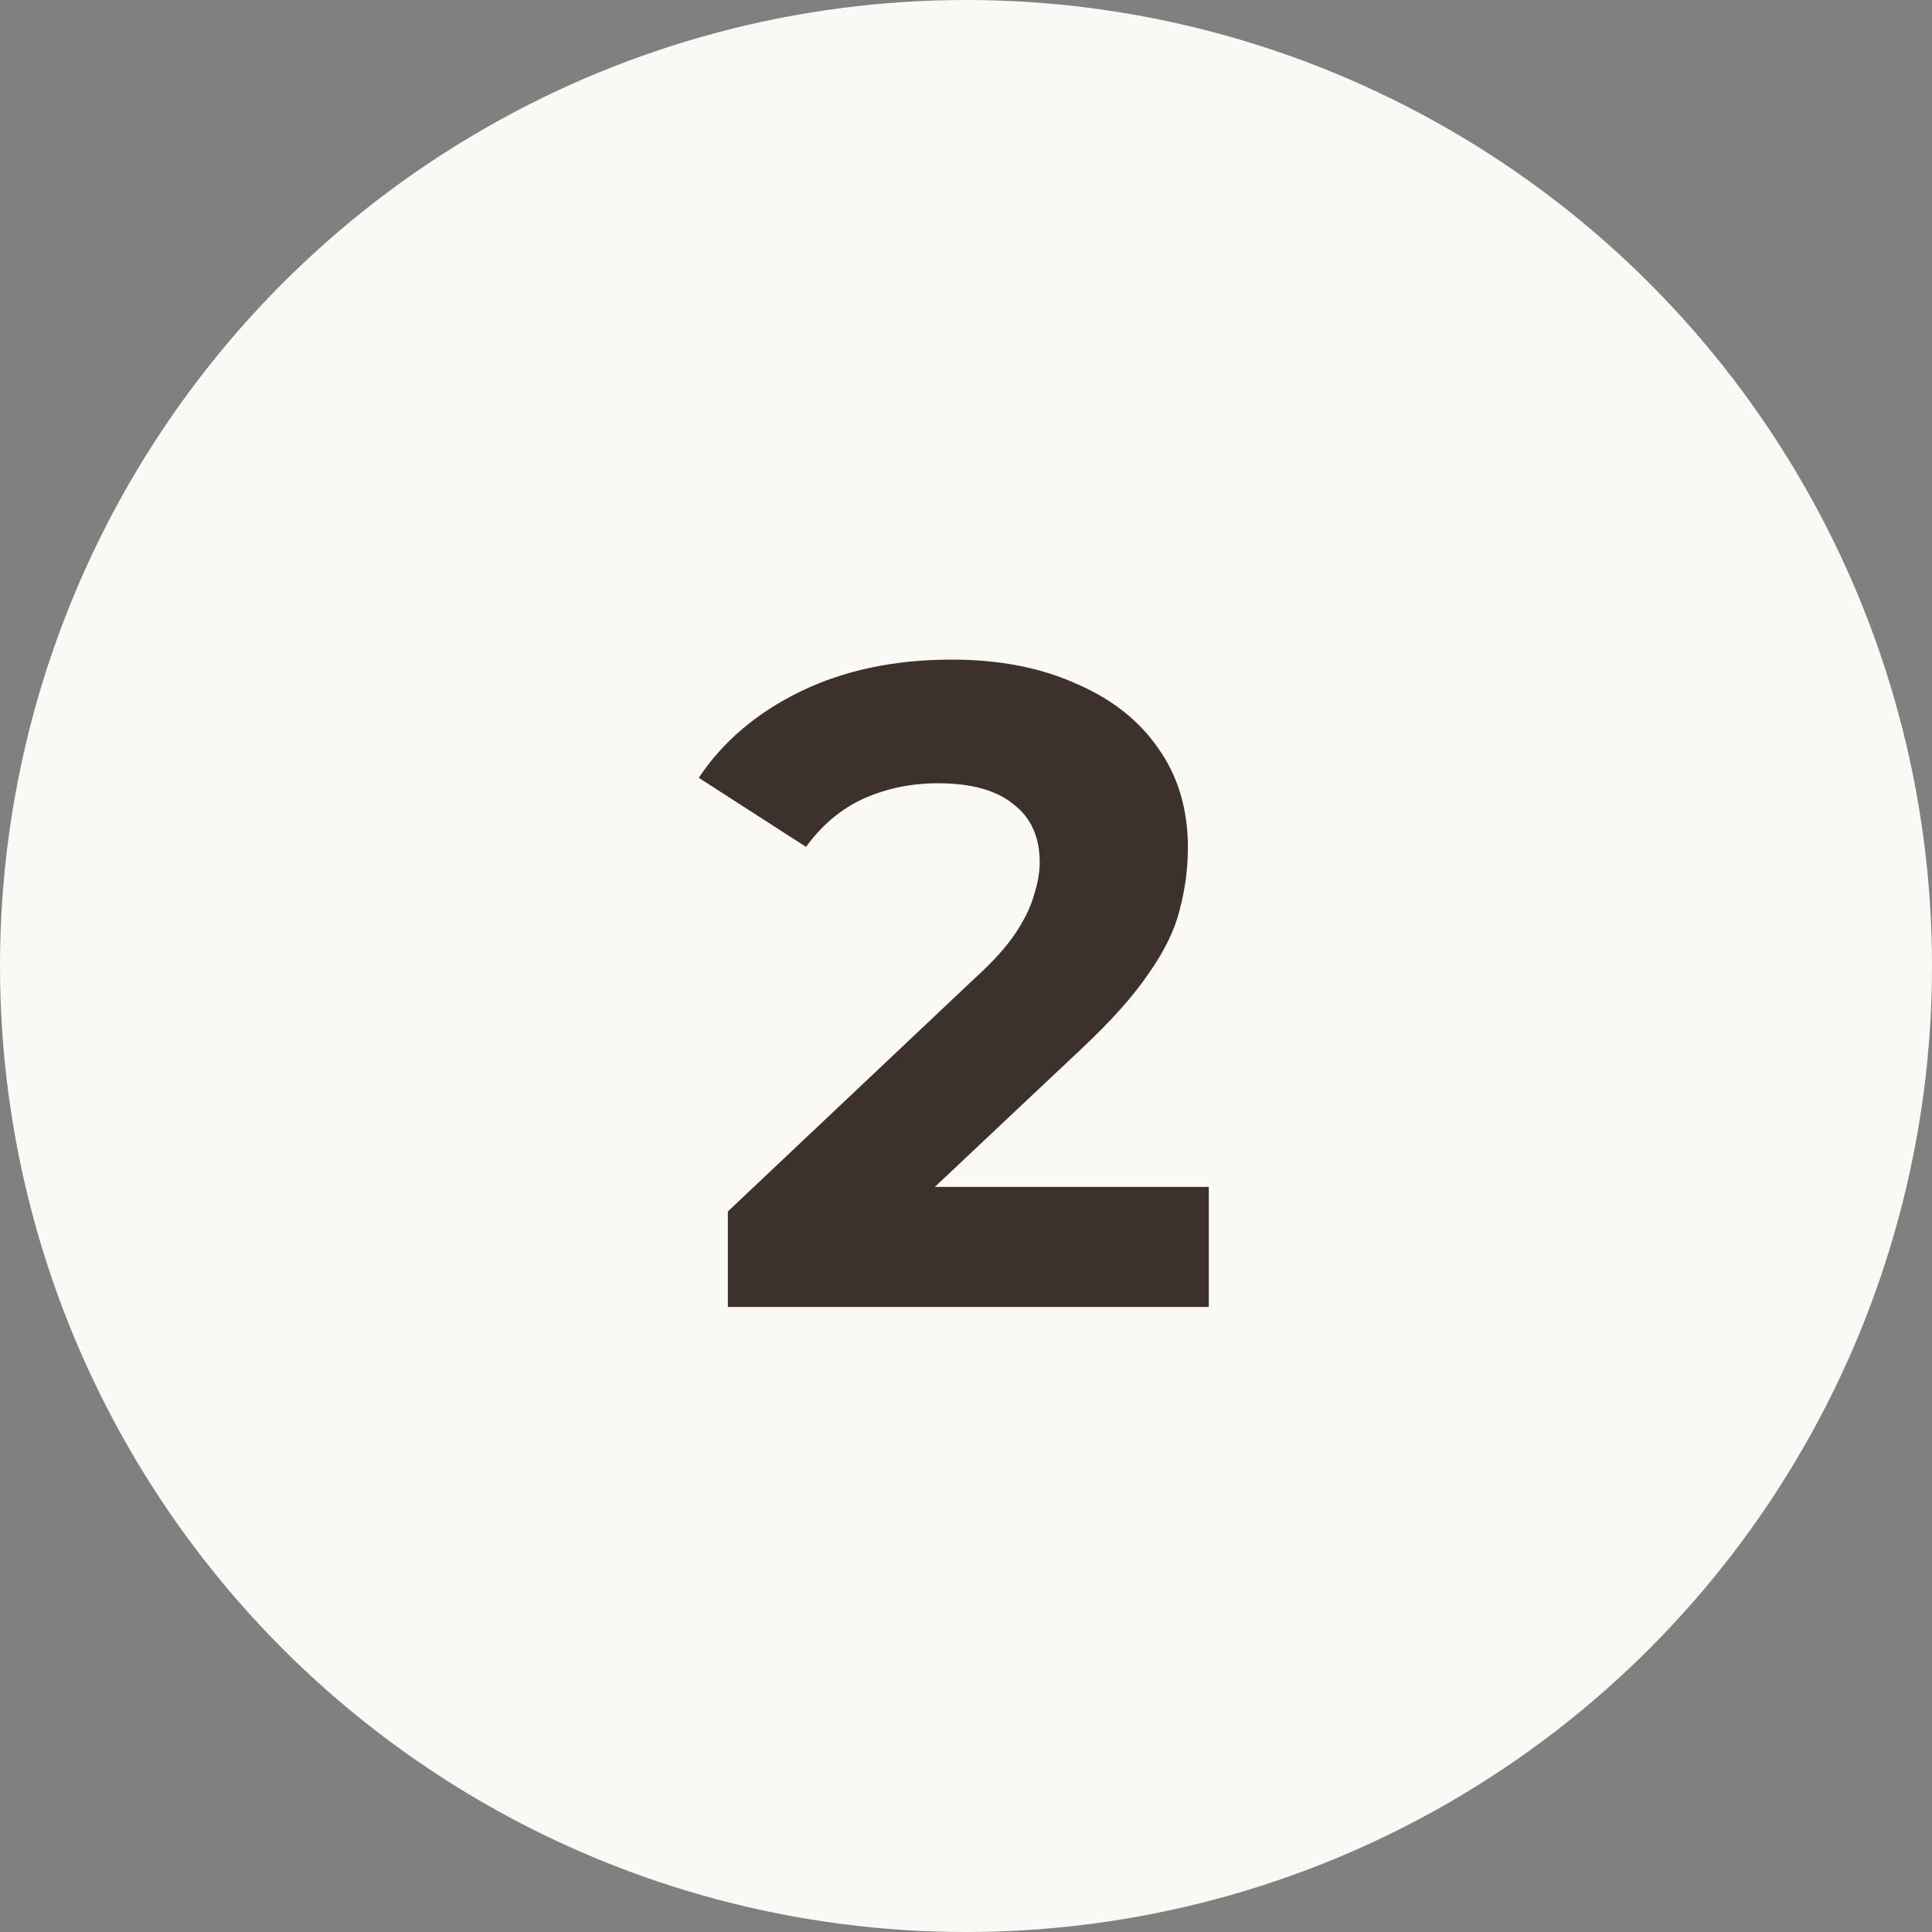 <?xml version="1.0" encoding="UTF-8"?> <svg xmlns="http://www.w3.org/2000/svg" width="34" height="34" viewBox="0 0 34 34" fill="none"><rect x="0" y="0" width="34" height="34" fill="#808080" stroke="none"/><circle cx="17" cy="17" r="17" fill="#FAF9F6"></circle><path d="M12.809 23V21.32L17.129 17.24C17.471 16.931 17.721 16.653 17.881 16.408C18.041 16.163 18.148 15.939 18.201 15.736C18.265 15.533 18.297 15.347 18.297 15.176C18.297 14.728 18.143 14.387 17.833 14.152C17.535 13.907 17.092 13.784 16.505 13.784C16.036 13.784 15.599 13.875 15.193 14.056C14.799 14.237 14.463 14.52 14.185 14.904L12.297 13.688C12.724 13.048 13.321 12.541 14.089 12.168C14.857 11.795 15.743 11.608 16.745 11.608C17.577 11.608 18.303 11.747 18.921 12.024C19.551 12.291 20.036 12.669 20.377 13.16C20.729 13.651 20.905 14.237 20.905 14.92C20.905 15.283 20.857 15.645 20.761 16.008C20.676 16.36 20.495 16.733 20.217 17.128C19.951 17.523 19.556 17.965 19.033 18.456L15.449 21.832L14.953 20.888H21.273V23H12.809Z" fill="#3D312B"></path></svg> 